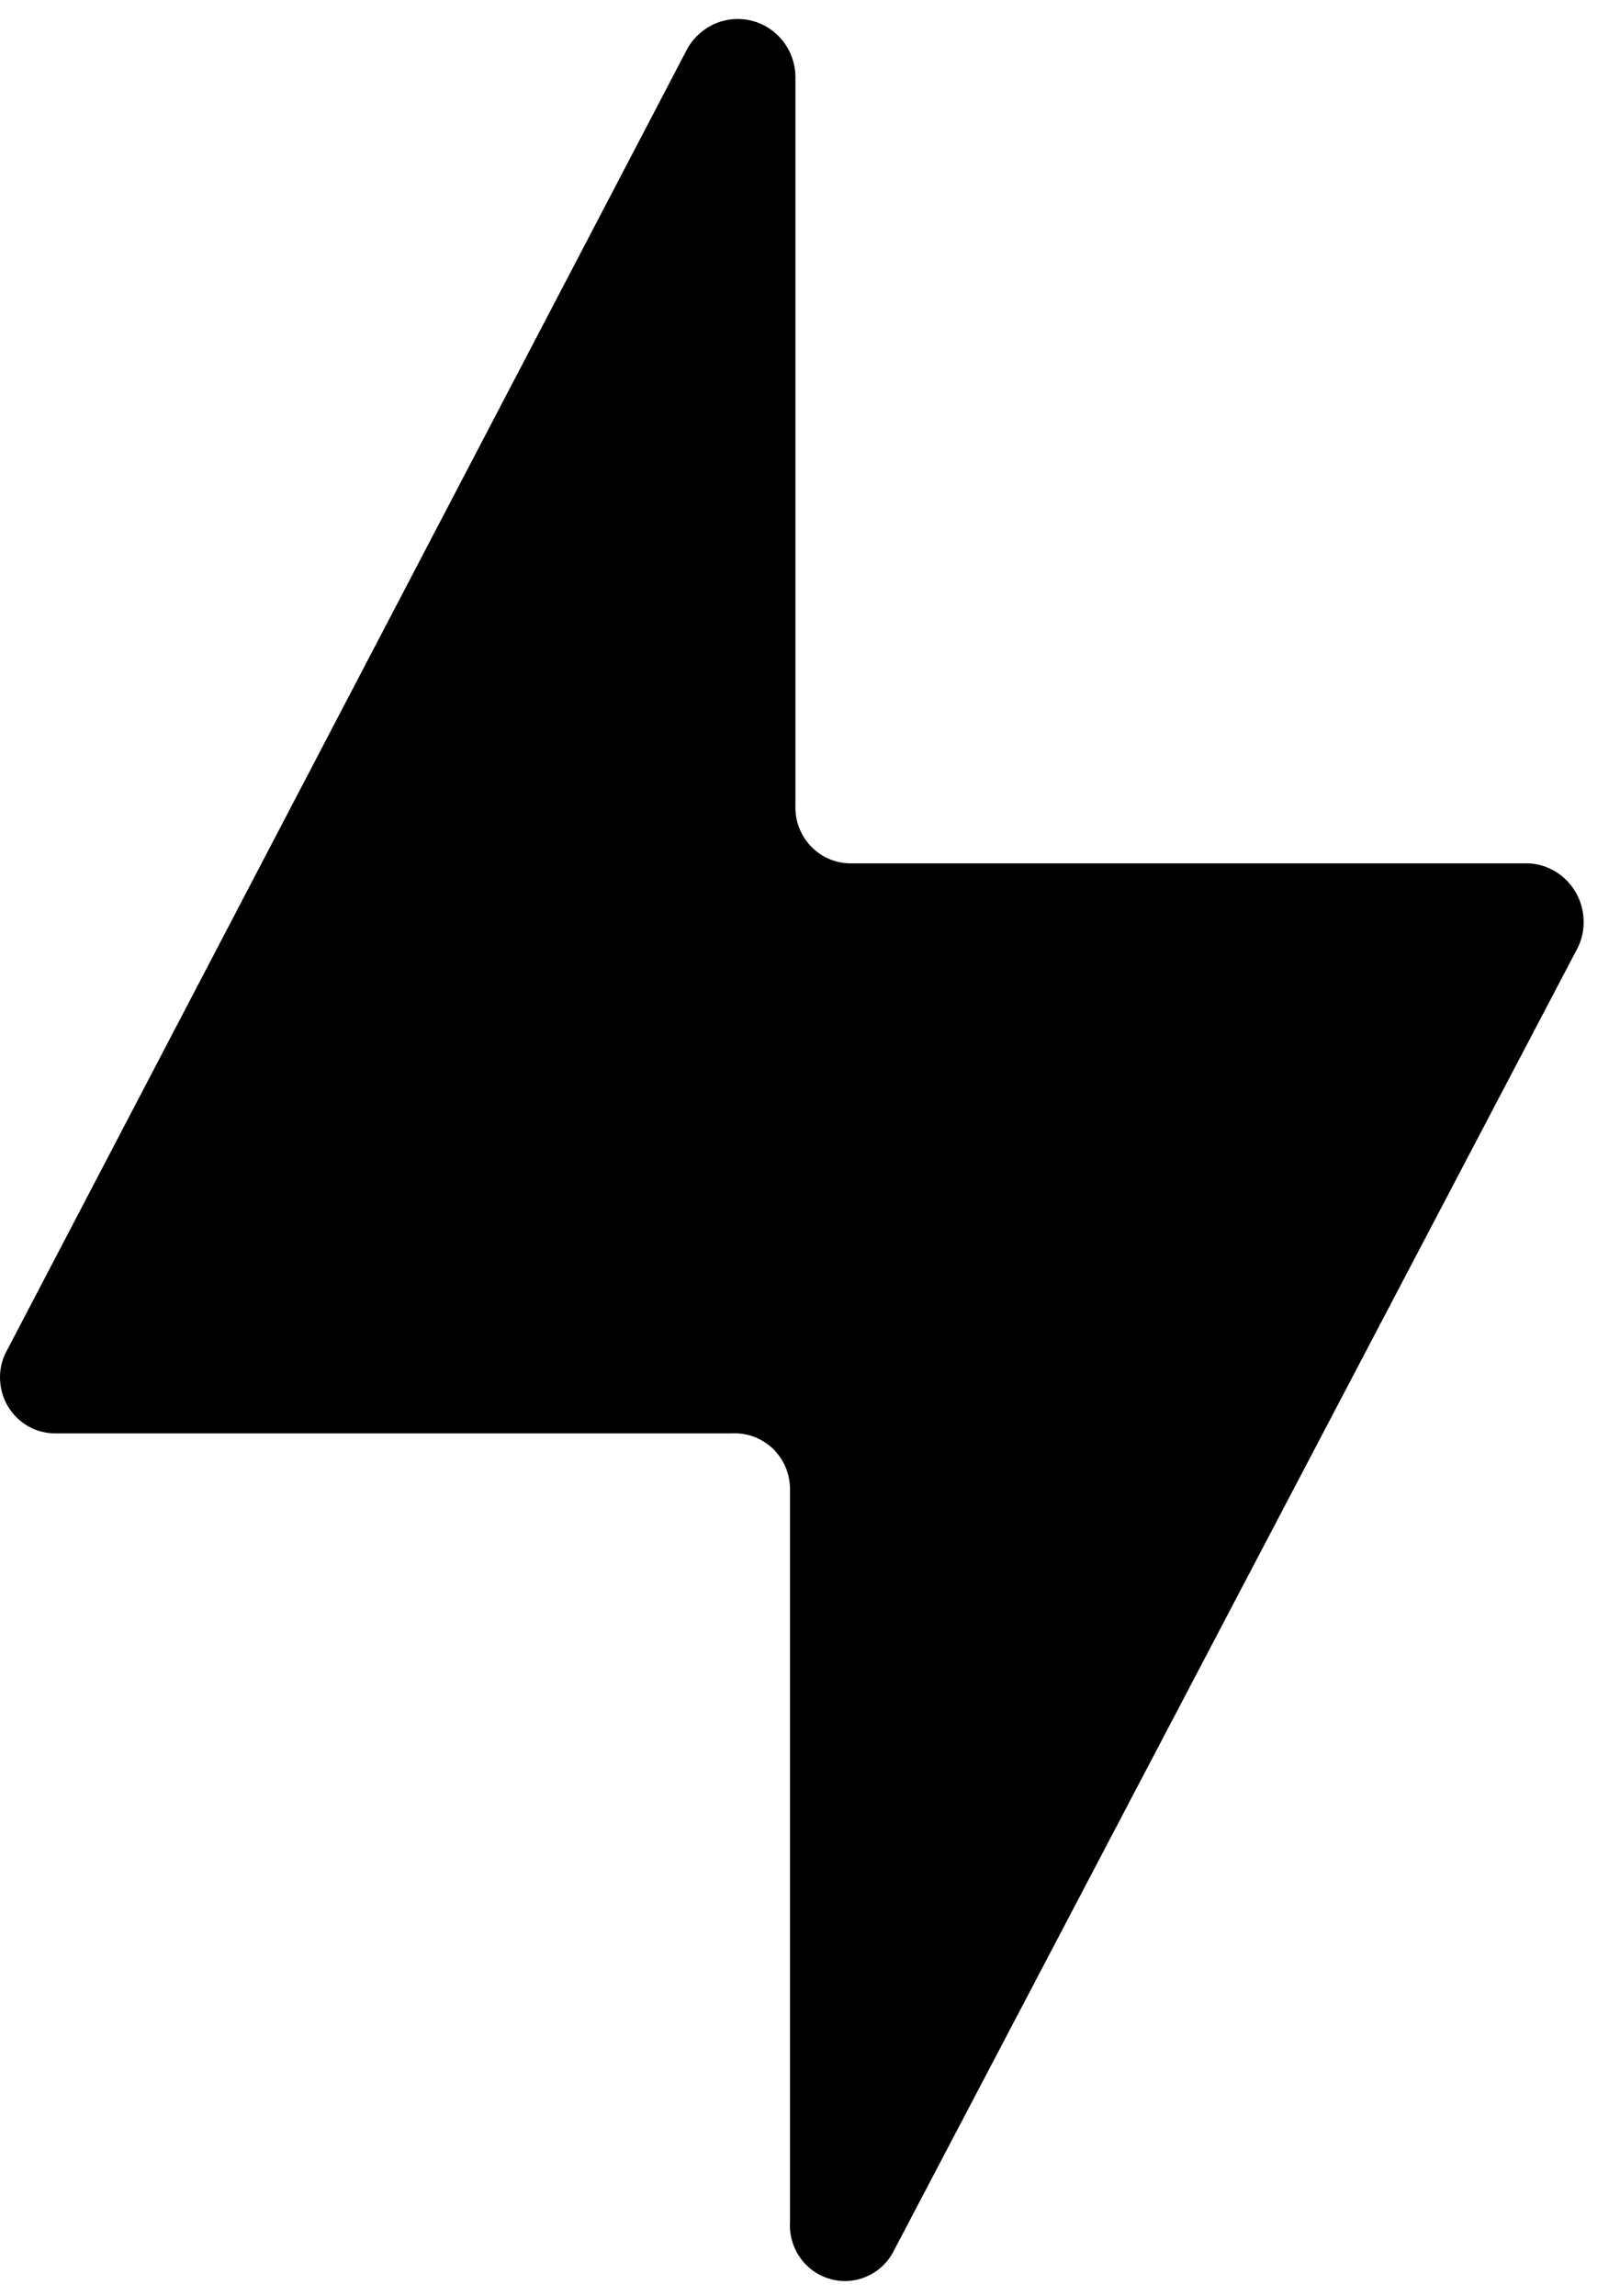 <svg width="12" height="17" viewBox="0 0 12 17" fill="none" xmlns="http://www.w3.org/2000/svg">
<path d="M11.322 6.393L6.301 6.393C6.245 6.393 6.191 6.382 6.14 6.36C6.089 6.338 6.043 6.305 6.005 6.265C5.966 6.224 5.937 6.176 5.917 6.123C5.898 6.071 5.89 6.015 5.892 5.959L5.892 0.559C5.889 0.465 5.856 0.375 5.798 0.302C5.74 0.229 5.66 0.177 5.571 0.154C5.481 0.131 5.387 0.138 5.301 0.173C5.216 0.209 5.144 0.272 5.096 0.352L0.055 9.993C0.018 10.057 -0.001 10.13 1.19579e-05 10.204C0.001 10.277 0.021 10.35 0.058 10.413C0.096 10.476 0.149 10.528 0.213 10.564C0.277 10.599 0.349 10.616 0.422 10.614L5.423 10.614C5.478 10.611 5.534 10.62 5.585 10.639C5.637 10.659 5.685 10.689 5.725 10.727C5.765 10.766 5.797 10.813 5.819 10.864C5.841 10.916 5.852 10.972 5.852 11.028L5.852 16.448C5.845 16.544 5.872 16.64 5.927 16.718C5.982 16.796 6.063 16.853 6.155 16.877C6.247 16.902 6.344 16.893 6.431 16.852C6.517 16.812 6.586 16.742 6.627 16.655L11.689 7.014C11.72 6.949 11.734 6.878 11.73 6.806C11.727 6.735 11.706 6.665 11.67 6.604C11.633 6.542 11.583 6.491 11.522 6.454C11.461 6.417 11.393 6.396 11.322 6.393Z" fill="black"/>
</svg>
